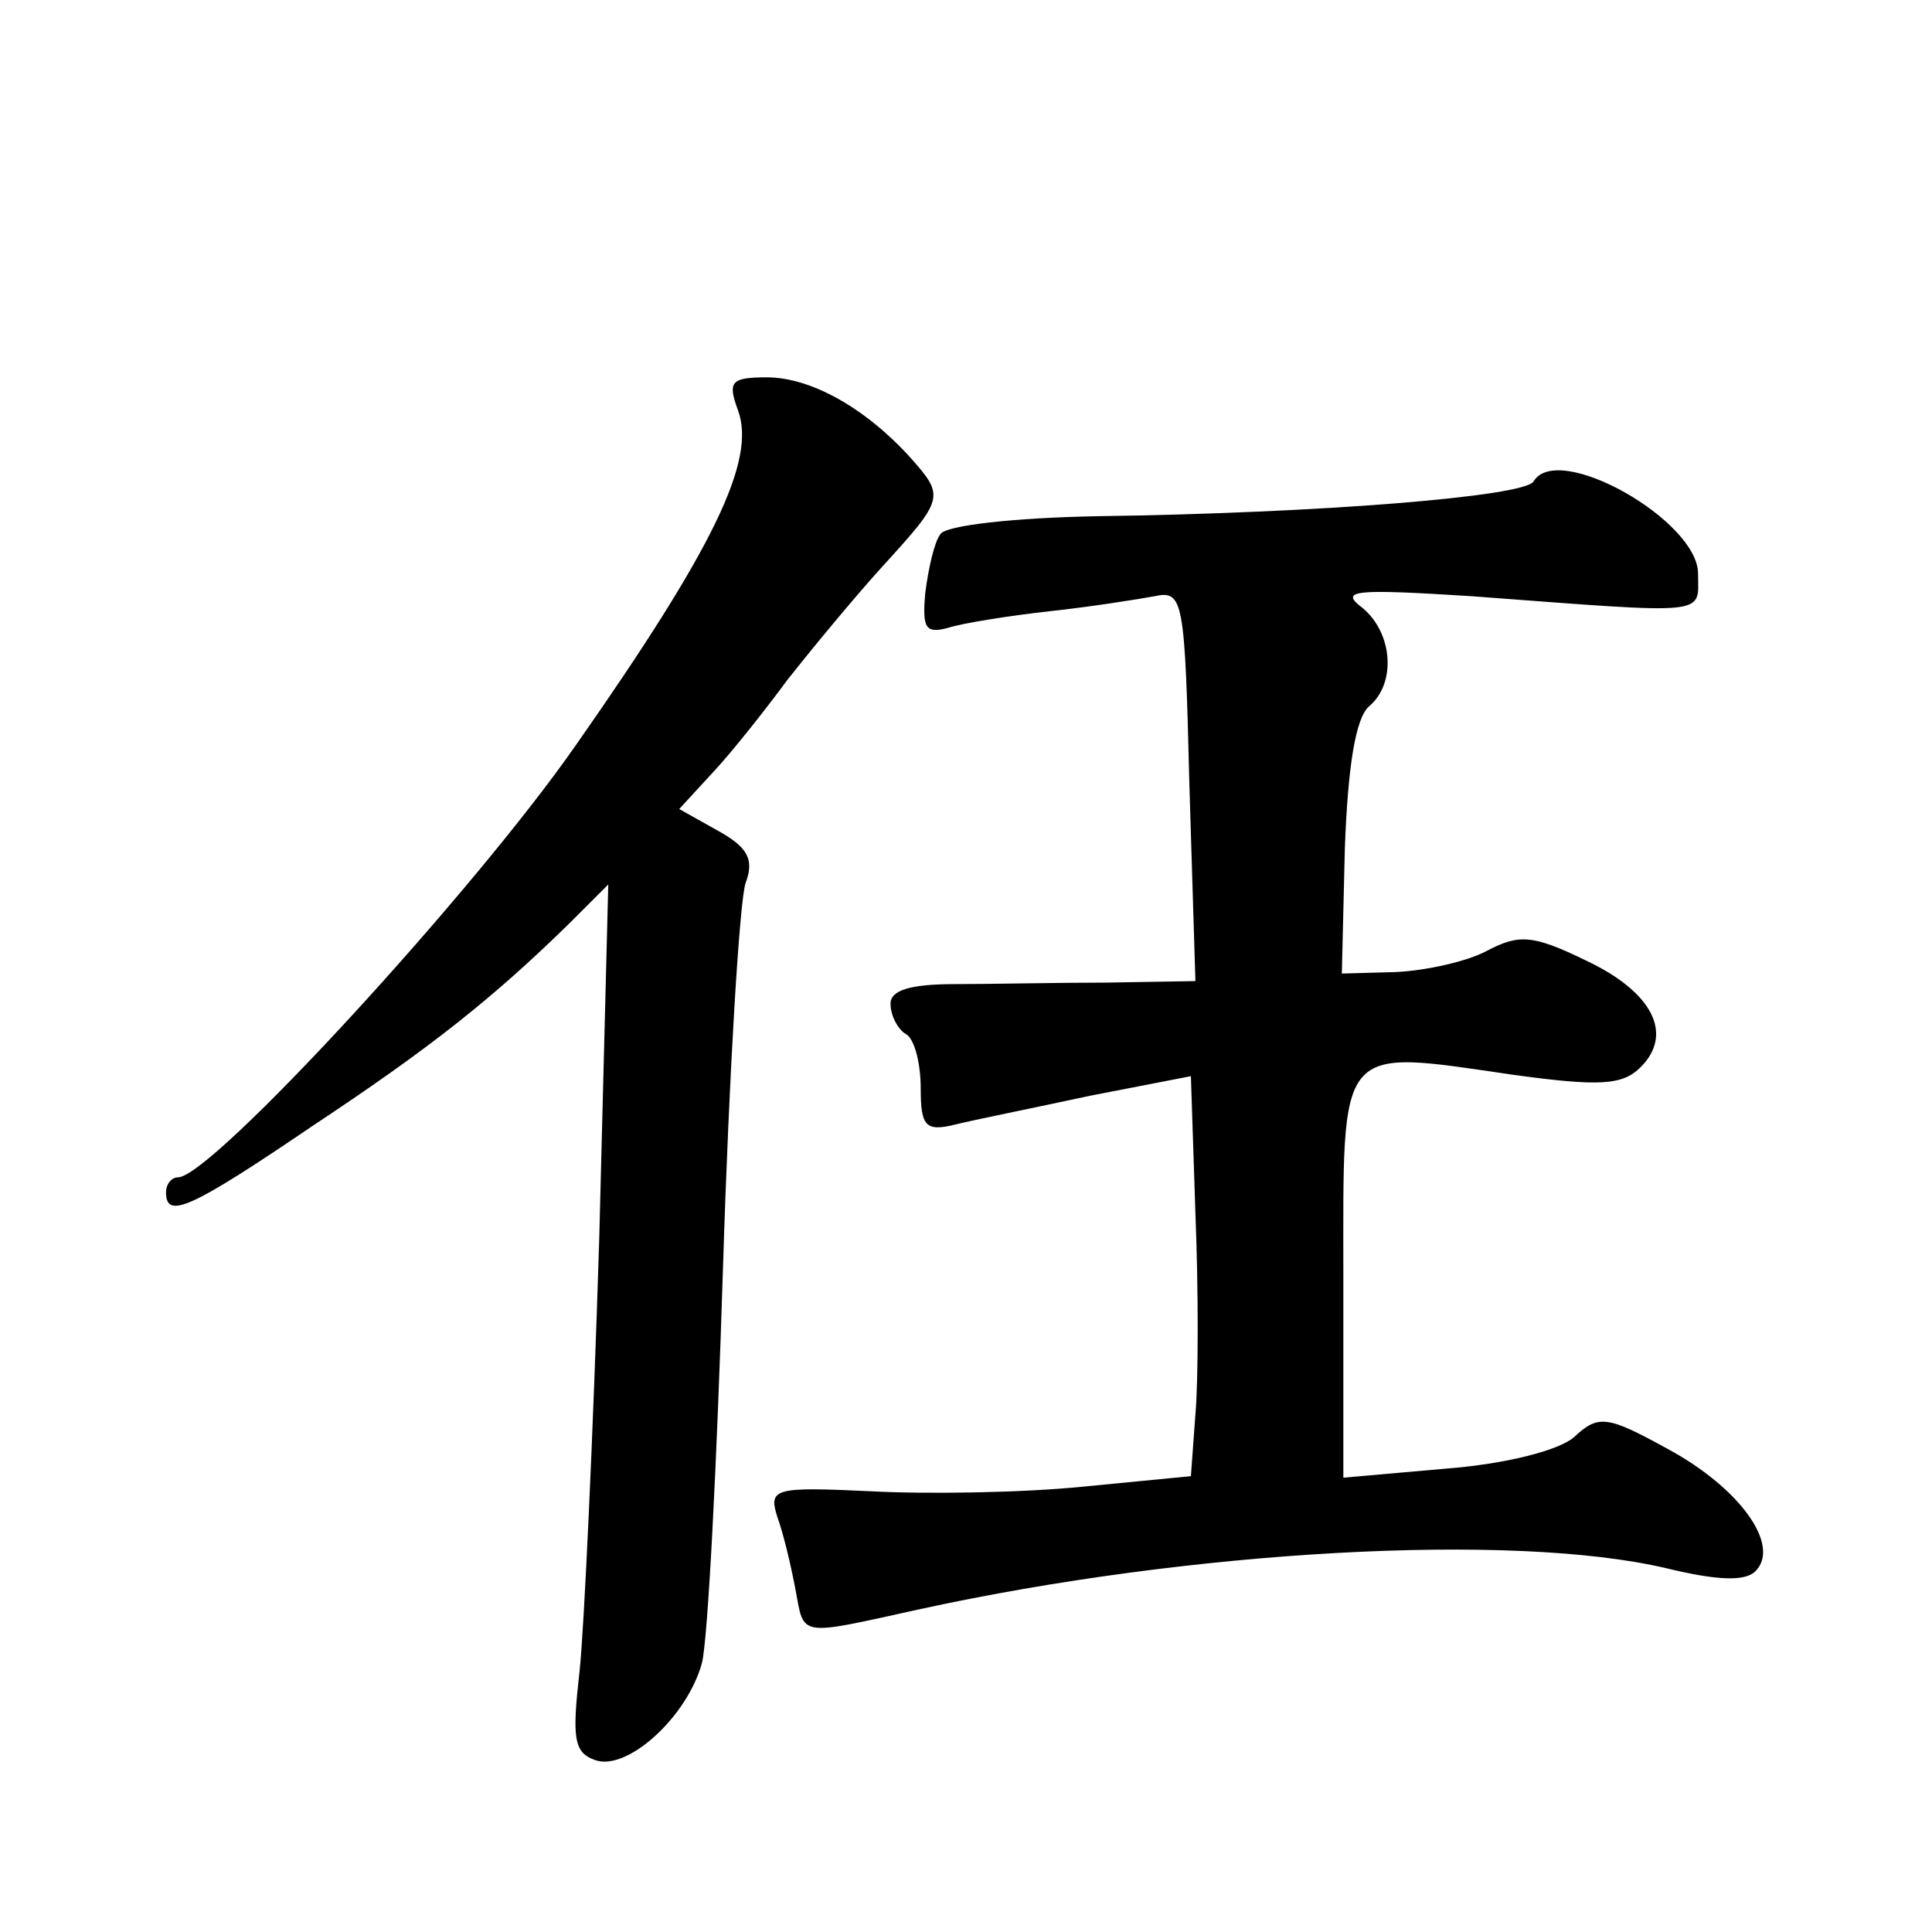 <?xml version="1.0" standalone="no"?>
<!DOCTYPE svg PUBLIC "-//W3C//DTD SVG 20010904//EN"
 "http://www.w3.org/TR/2001/REC-SVG-20010904/DTD/svg10.dtd">
<svg version="1.0" xmlns="http://www.w3.org/2000/svg"
 width="128pt" height="128pt" viewBox="0 0 128 128"
 preserveAspectRatio="xMidYMid meet">
<g transform="translate(0,128) scale(0.1,-0.1)"
fill="#0" stroke="none">
<path d="M489 1008 c12 -33 -16 -91 -107 -221 -68 -98 -242 -287 -264 -287 -4 0
-8 -4 -8 -10 0 -18 16 -11 97 44 77 51 119 84 171 135 l25 25 -6 -235 c-4 -129
-10 -258 -13 -286 -5 -44 -4 -54 10 -59 21 -8 61 28 71 64 4 15 10 133 14 262 4
129 11 244 15 255 6 16 1 24 -19 35 l-25 14 23 25 c13 14 35 42 49 61 15 19 43
53 62 74 42 46 42 47 19 73 -30 33 -66 53 -95 53 -24 0 -26 -3 -19 -22z M1016 961
c-6 -10 -142 -21 -289 -23 -54 -1 -101 -6 -104 -12 -4 -5 -8 -23 -10 -39 -2 -23
0 -27 15 -23 9 3 40 8 67 11 28 3 59 8 70 10 19 4 20 -2 23 -125 l4 -130 -59 -1
c-32 0 -77 -1 -100 -1 -30 0 -43 -4 -43 -13 0 -8 5 -17 10 -20 6 -3 10 -20 10 -36
0 -25 3 -29 23 -24 12 3 52 11 89 19 l67 13 3 -91 c2 -50 2 -110 0 -133 l-3 -41
-72 -7 c-40 -4 -103 -5 -140 -3 -64 3 -68 2 -62 -17 4 -11 9 -32 12 -48 6 -32 1
-31 83 -13 179 39 392 51 494 27 33 -8 52 -9 59 -2 17 17 -10 55 -58 81 -40 22
-46 23 -62 8 -10 -9 -46 -18 -85 -21 l-68 -6 0 133 c0 156 -5 151 112 134 58 -8
73 -7 85 5 22 22 8 50 -37 71 -35 17 -44 17 -65 6 -13 -7 -40 -13 -60 -14 l-36
-1 2 83 c2 54 7 86 16 94 18 15 16 48 -4 65 -16 12 -7 13 72 8 160 -12 150 -13
150 15 0 35 -93 88 -109 61z"/>
</g>
</svg>
